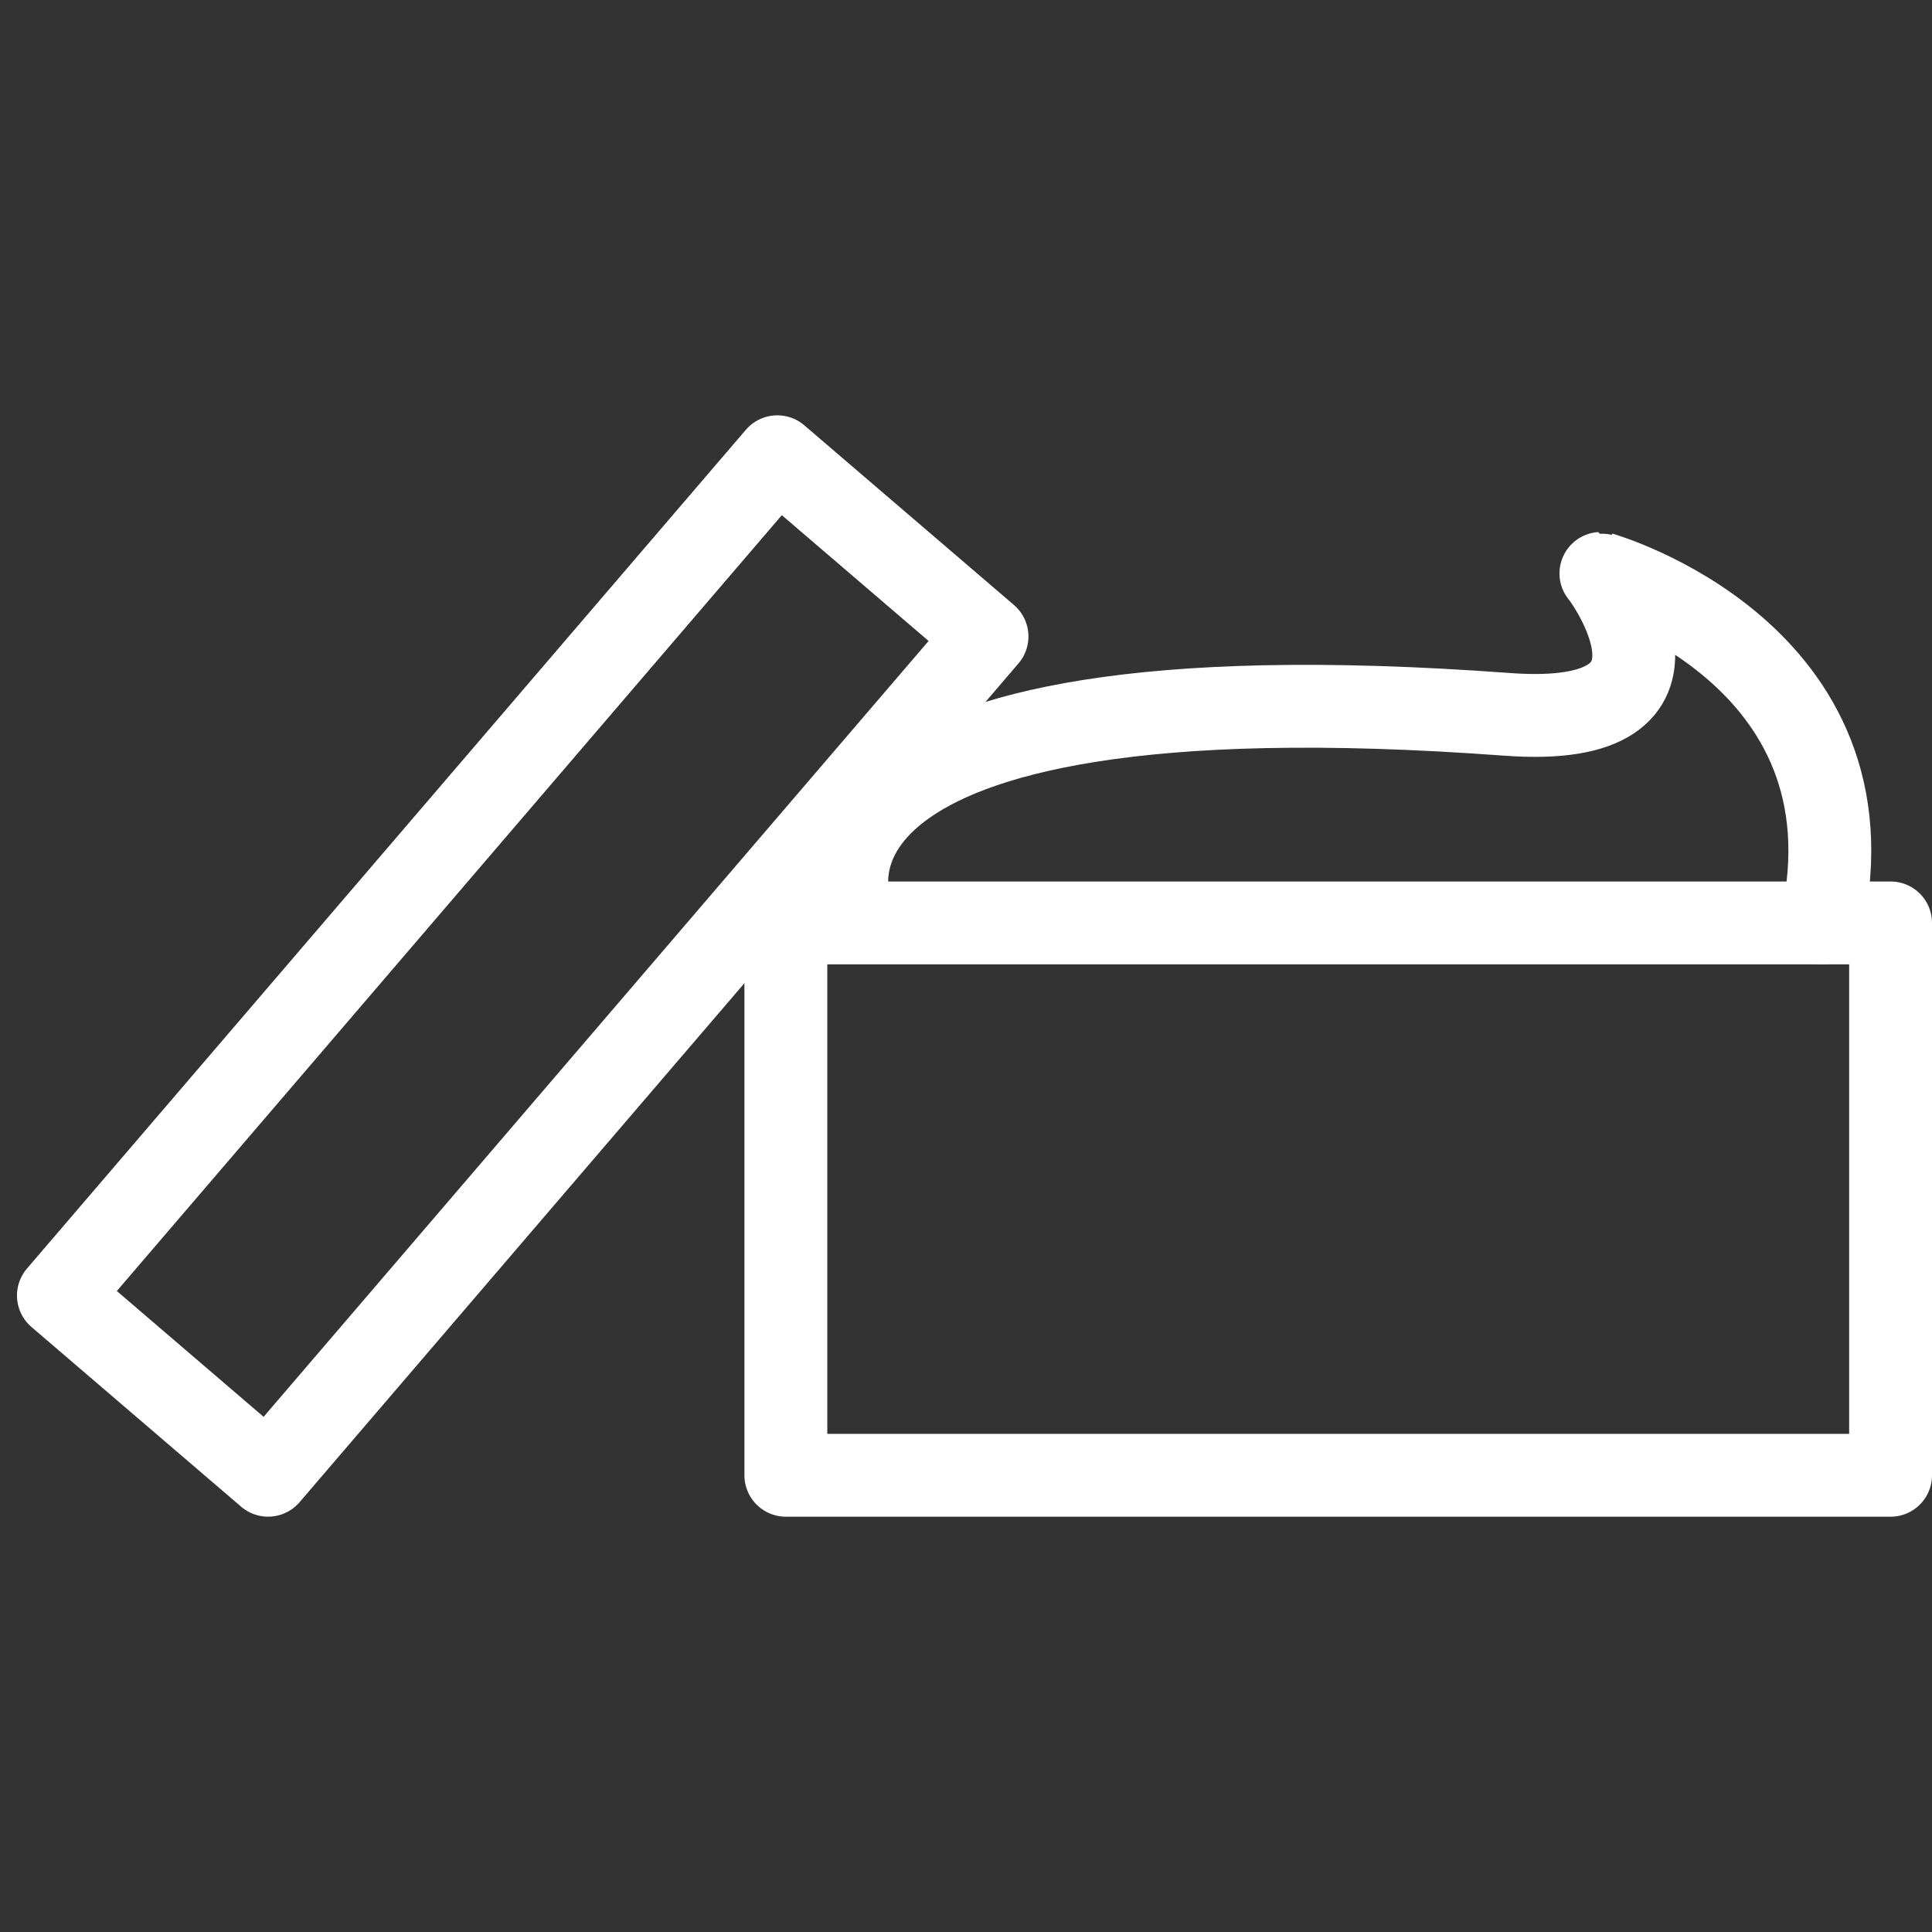 <svg xmlns="http://www.w3.org/2000/svg" xmlns:xlink="http://www.w3.org/1999/xlink" width="150" height="150" viewBox="0 0 150 150">
  <rect x="0" y="0" width="150" height="150" fill="#333333" stroke="none"/>
  <defs>
    <clipPath id="clip-path">
      <rect id="headspa_flow04" width="150" height="150" transform="translate(965 2771)" fill="#cf8e8e"/>
    </clipPath>
  </defs>
  <g id="headspa_flow04-2" data-name="headspa_flow04" transform="translate(-965 -2771)" clip-path="url(#clip-path)">
    <g id="Various_icon_set" transform="translate(966.318 2803.244)">
      <g id="_26">
        <rect id="長方形_25407" data-name="長方形 25407" width="85.77" height="42.885" transform="translate(59.696 39.411)" fill="none" stroke="#fff" stroke-linecap="round" stroke-linejoin="round" stroke-width="6.433"/>
        <rect id="長方形_25408" data-name="長方形 25408" width="85.769" height="21.442" transform="translate(3.217 68.34) rotate(-49.4)" fill="none" stroke="#fff" stroke-linecap="round" stroke-linejoin="round" stroke-width="6.433"/>
        <path id="パス_3225" data-name="パス 3225" d="M64.67,37.975s-6.8-19.036,51.006-14.758c16.414,1.217,7.376-10.946,7.3-10.941,0,0,21.737,6.186,17.133,27.135" fill="none" stroke="#fff" stroke-linecap="round" stroke-linejoin="round" stroke-width="6.433"/>
      </g>
    </g>
  </g>
</svg>
